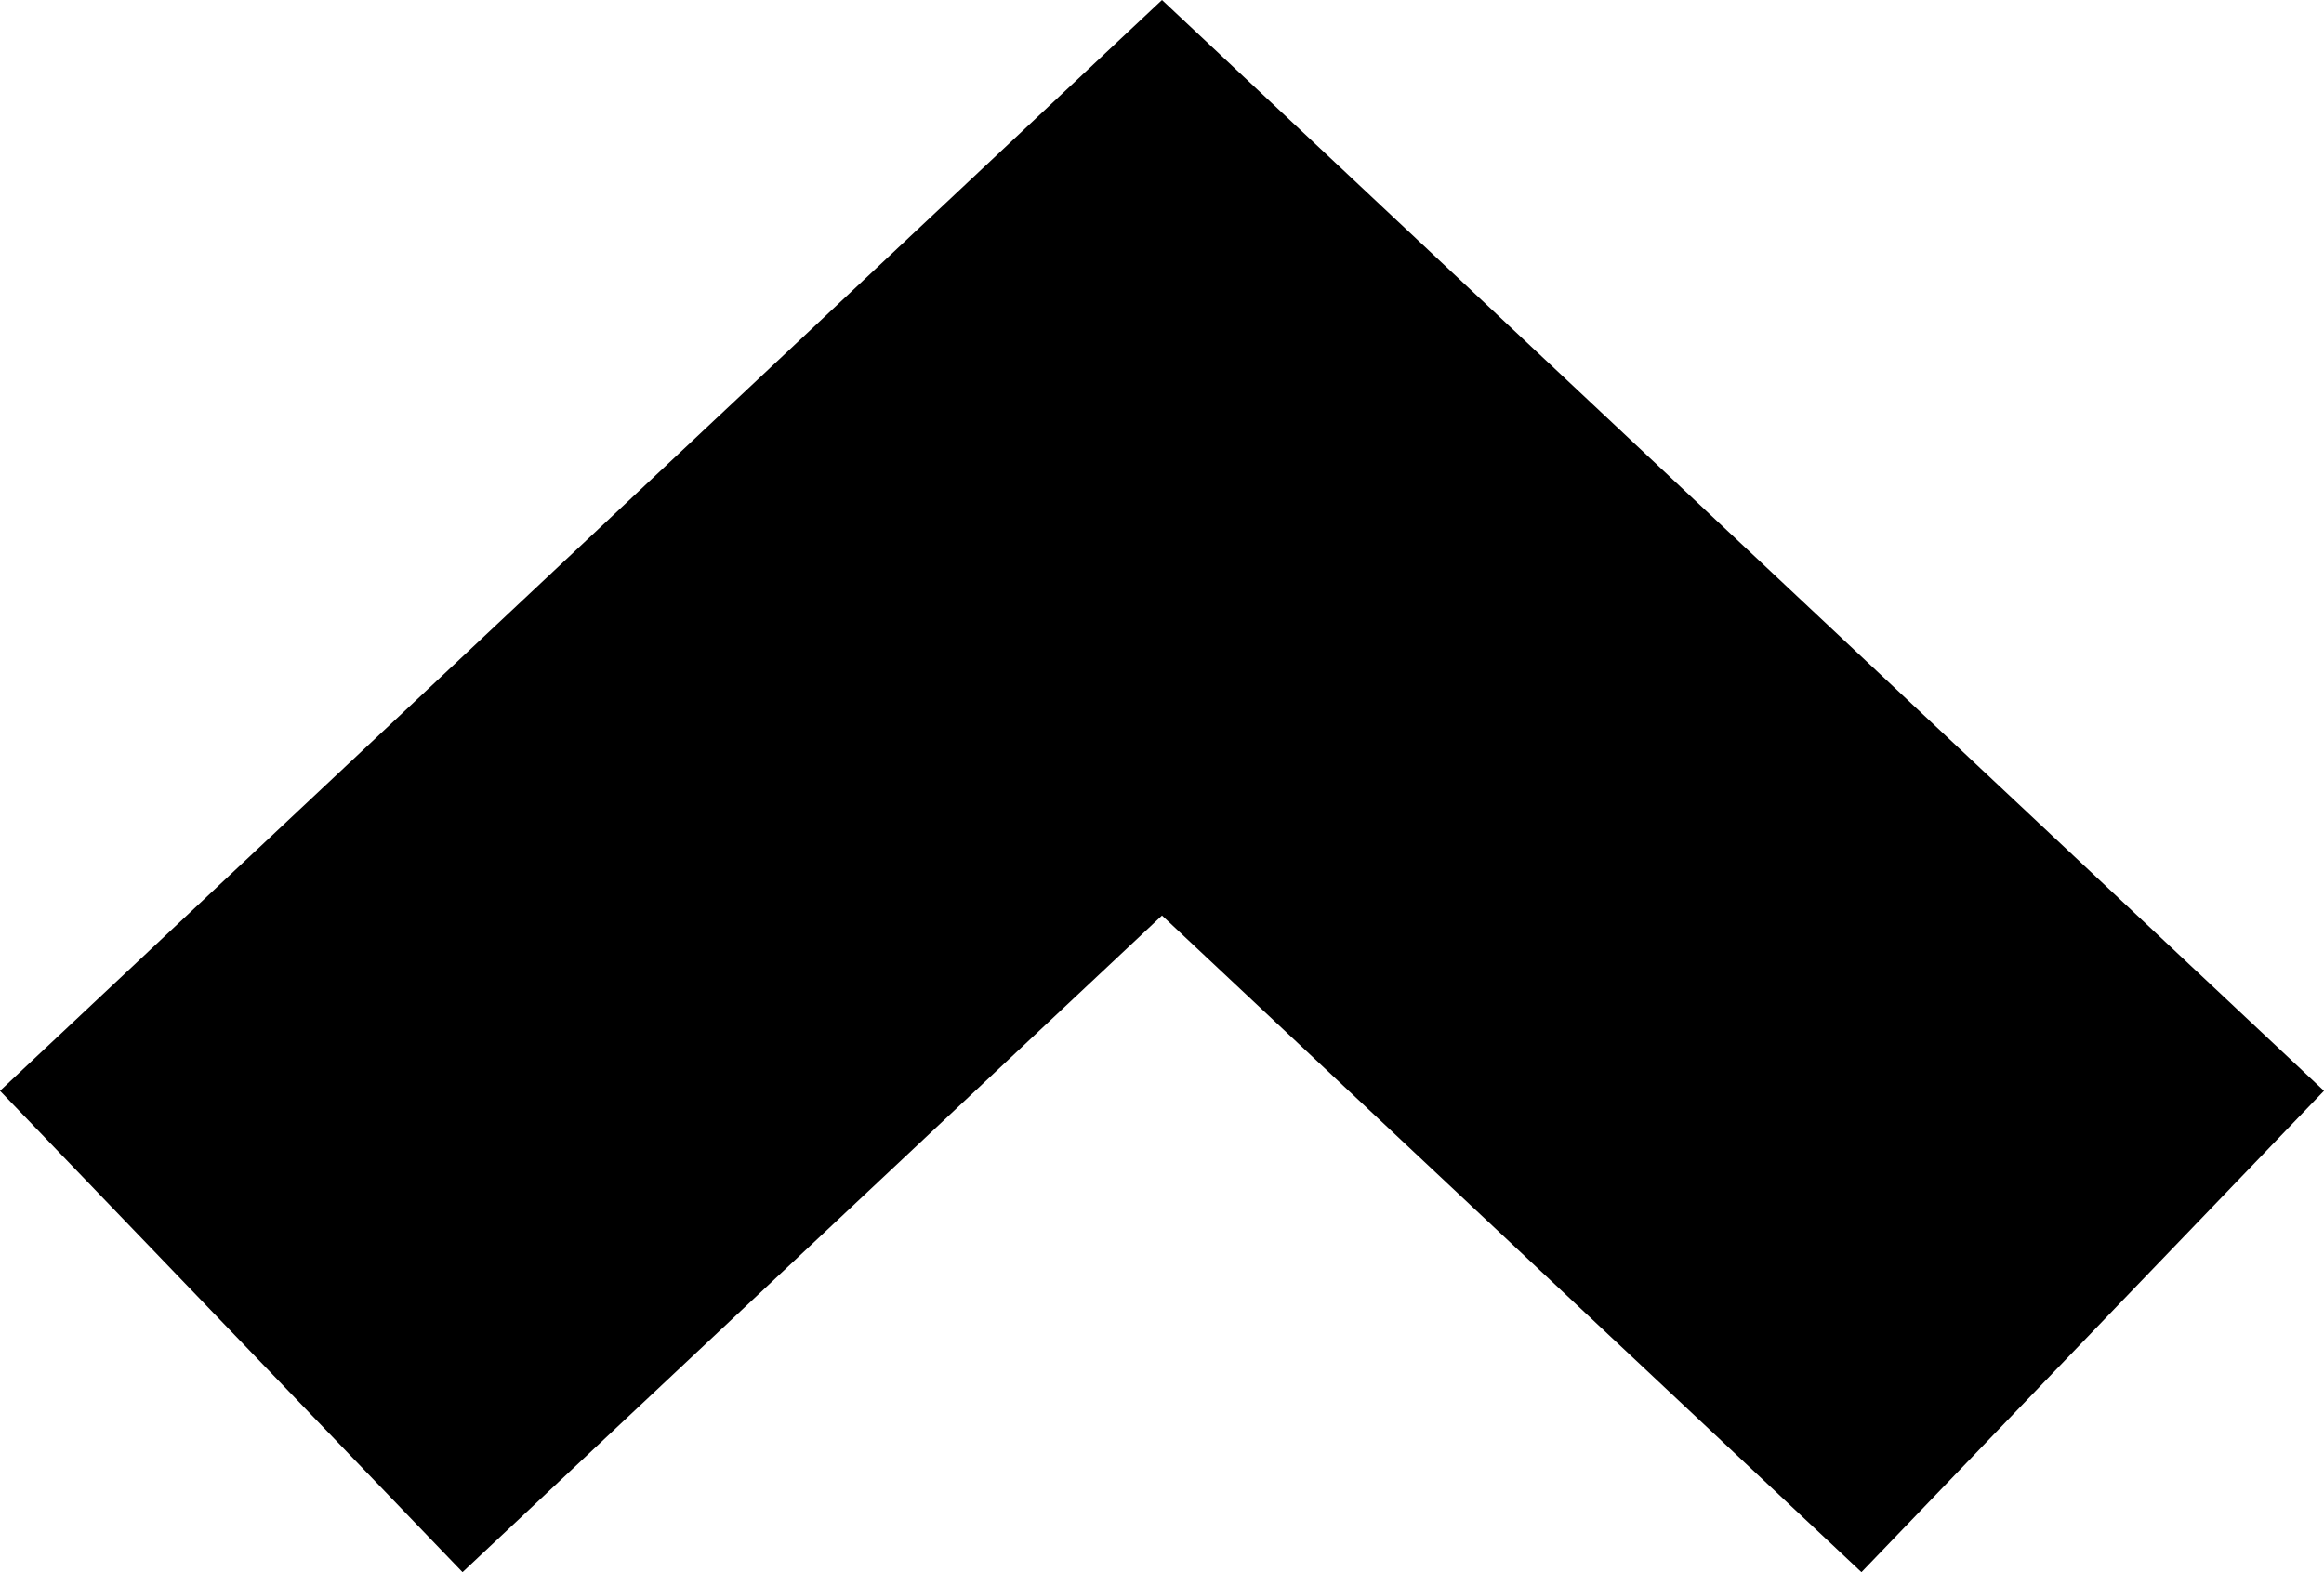 <svg xmlns="http://www.w3.org/2000/svg" shape-rendering="geometricPrecision" text-rendering="geometricPrecision" image-rendering="optimizeQuality" fill-rule="evenodd" clip-rule="evenodd" viewBox="0 0 512 346.35"><path fill-rule="nonzero" d="M410.1 346.35 256 201.69 101.9 346.35 0 240.31 256 0l256 240.31z"/></svg>